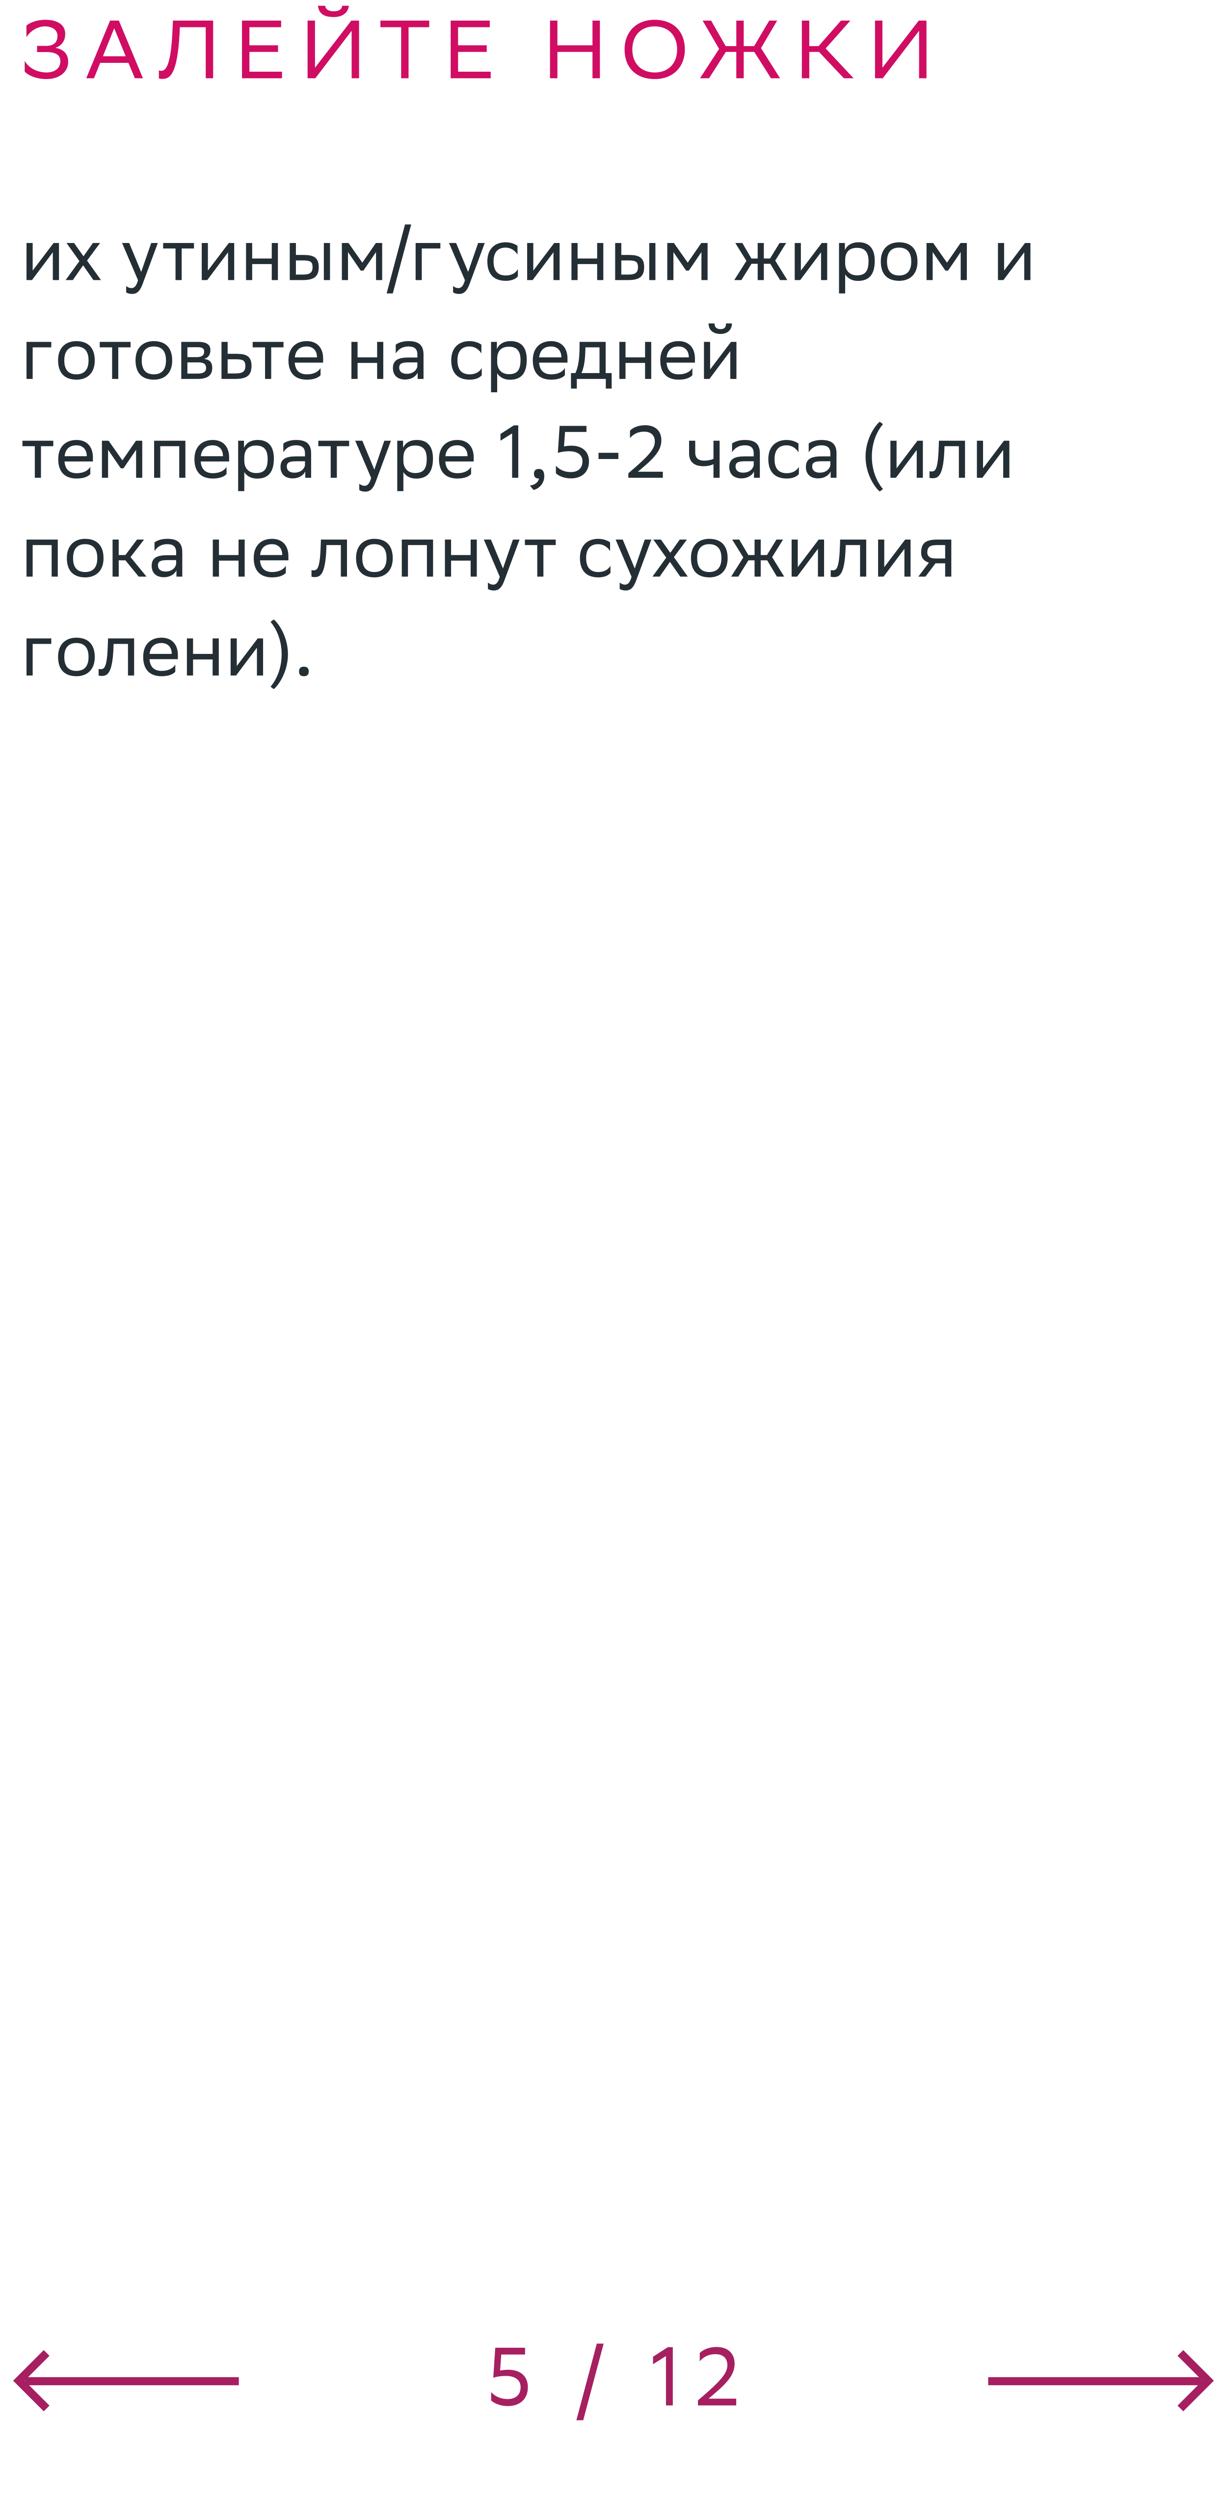 <svg xmlns="http://www.w3.org/2000/svg" width="298" height="607" viewBox="0 0 298 607" fill="none"><path d="M6.42 9.04V6.22C7.08 5.6 8.76 4.8 11.06 4.8C13.76 4.82 15.84 5.86 15.84 8.24C15.84 9.82 15.08 11.04 13.46 11.62C15.5 11.96 16.56 13.14 16.56 15.02C16.56 17.32 14.64 19.18 11.3 19.2C8.7 19.2 6.74 18.22 6 17.38V14.78C6.82 16.26 8.7 17.6 11.4 17.6C13.28 17.56 14.66 16.6 14.66 14.88C14.66 13.38 13.64 12.64 11.22 12.64H9V11.14H11.2C13.32 11.14 13.96 10.02 13.96 8.72C13.96 7.14 12.5 6.44 11.06 6.4C8.96 6.36 7.2 7.72 6.42 9.04ZM28.872 5L34.712 19H32.752L31.192 15.26H24.332L22.832 19H20.952L26.732 5H28.872ZM24.992 13.66H30.532L27.732 6.86L24.992 13.66ZM49.965 19V6.6H43.685L43.625 7.96C43.065 18.14 41.285 19.16 39.425 19.16C39.085 19.16 38.885 19.14 38.585 19.04V17.1C38.785 17.18 38.965 17.2 39.125 17.2C40.105 17.2 41.445 16.46 41.865 7.9L42.005 5H51.765V19H49.965ZM67.533 11V12.6H60.573V17.4H68.493V19H58.773V5H68.273V6.6H60.573V11H67.533ZM76.503 5V16.44L85.323 5H87.203V19H85.403V7.48L76.583 19H74.703V5H76.503ZM83.103 1.4H84.723C84.523 3.24 83.003 4.14 81.083 4.14C79.363 4.14 77.463 3.76 77.223 1.4H78.963C79.083 2.18 79.683 2.74 81.043 2.74C82.483 2.74 83.003 2.18 83.103 1.4ZM104.247 5V6.6H99.227V19H97.427V6.6H92.387V5H104.247ZM118.213 11V12.6H111.253V17.4H119.173V19H109.453V5H118.953V6.6H111.253V11H118.213ZM143.898 19V12.6H135.378V19H133.578V5H135.378V11H143.898V5H145.698V19H143.898ZM151.691 11.98C151.691 7.84 154.451 4.8 159.011 4.8C163.511 4.82 166.331 7.58 166.331 12.02C166.331 16.16 163.571 19.2 159.011 19.2C154.491 19.18 151.691 16.44 151.691 11.98ZM153.571 12C153.571 15.16 155.471 17.58 159.031 17.6C162.371 17.6 164.451 15.36 164.451 12C164.451 8.84 162.551 6.42 158.991 6.4C155.631 6.42 153.571 8.66 153.571 12ZM180.627 5V11.2H183.147L186.827 5H188.747L184.827 11.68L189.447 19H187.247L183.187 12.6H180.627V19H178.827V12.6H176.287L172.207 19H170.007L174.647 11.88L170.647 5H172.707L176.247 11.2H178.827V5H180.627ZM196.546 12.6V19H194.746V5H196.546V11.2H198.806L204.246 5H206.526L200.526 11.76L207.306 19H204.946L198.906 12.6H196.546ZM214.312 5V16.44L223.132 5H225.012V19H223.212V7.48L214.392 19H212.512V5H214.312Z" fill="#D00D62"></path><path d="M7.772 68H6.44V59H7.934V65.696L13.01 59H14.324V68H12.83V61.25L7.934 67.784L7.772 68ZM15.938 68L19.286 63.392L16.154 59H17.99L20.276 62.222L22.562 59H24.308L21.14 63.266L24.524 68H22.688L20.186 64.418L17.684 68H15.938ZM33.521 68.036L29.651 59H31.379L34.295 66.02L36.725 59H38.327L34.637 68.954C33.935 70.862 33.125 71.366 32.081 71.366C31.505 71.366 30.911 71.204 30.641 70.97V69.422C30.911 69.692 31.415 69.944 31.901 69.944C32.459 69.944 33.053 69.71 33.521 68.036ZM42.628 68V60.332H39.622V59H47.11V60.332H44.122V68H42.628ZM50.329 68H48.997V59H50.491V65.696L55.567 59H56.881V68H55.387V61.25L50.491 67.784L50.329 68ZM66.001 68V64.112H61.248V68H59.755V59H61.248V62.762H66.001V59H67.495V68H66.001ZM70.372 68V59H71.866V61.898H73.684C76.114 61.898 77.392 62.474 77.41 64.814C77.41 67.154 76.294 68 73.45 68H70.372ZM78.652 68V59H80.146V68H78.652ZM75.916 64.814C75.88 63.482 75.322 63.23 73.522 63.23H71.866V66.668H73.432C75.16 66.668 75.916 66.308 75.916 64.814ZM91.326 68V61.196L88.266 65.696H87.6L84.522 61.196V68H83.028V59H84.648L87.996 63.77L91.29 59H92.82V68H91.326ZM93.902 71.24L98.366 54.5H99.86L95.396 71.24H93.902ZM100.94 68V59H106.952V60.332H102.434V68H100.94ZM112.921 68.036L109.051 59H110.779L113.695 66.02L116.125 59H117.727L114.037 68.954C113.335 70.862 112.525 71.366 111.481 71.366C110.905 71.366 110.311 71.204 110.041 70.97V69.422C110.311 69.692 110.815 69.944 111.301 69.944C111.859 69.944 112.453 69.71 112.921 68.036ZM125.777 67.082C125.363 67.64 124.373 68.18 122.843 68.18C119.999 68.18 118.361 66.614 118.361 63.464C118.361 60.35 120.269 58.82 122.807 58.82C124.013 58.82 125.093 59.234 125.687 59.684V61.808C125.075 60.8 124.031 60.116 122.807 60.116C120.917 60.116 119.873 61.25 119.873 63.464V63.518C119.873 65.822 120.935 66.884 122.843 66.884C124.337 66.884 125.327 66.2 125.777 65.336V67.082ZM129.36 68H128.028V59H129.522V65.696L134.598 59H135.912V68H134.418V61.25L129.522 67.784L129.36 68ZM145.032 68V64.112H140.28V68H138.786V59H140.28V62.762H145.032V59H146.526V68H145.032ZM149.403 68V59H150.897V61.898H152.715C155.145 61.898 156.423 62.474 156.441 64.814C156.441 67.154 155.325 68 152.481 68H149.403ZM157.683 68V59H159.177V68H157.683ZM154.947 64.814C154.911 63.482 154.353 63.23 152.553 63.23H150.897V66.668H152.463C154.191 66.668 154.947 66.308 154.947 64.814ZM170.357 68V61.196L167.297 65.696H166.631L163.553 61.196V68H162.059V59H163.679L167.027 63.77L170.321 59H171.851V68H170.357ZM184.017 68V64.04H182.523L180.057 68H178.329L181.281 63.338L178.581 59H180.291L182.505 62.762H184.017V59H185.511V62.762H187.023L189.327 59H190.929L188.283 63.266L191.217 68H189.453L187.077 64.04H185.511V68H184.017ZM194.346 68H193.014V59H194.508V65.696L199.584 59H200.898V68H199.404V61.25L194.508 67.784L194.346 68ZM203.772 71.24V59H205.194V60.728C205.644 59.684 206.706 58.82 208.524 58.82C210.918 58.82 212.448 60.152 212.448 63.302C212.448 66.848 210.918 68.198 208.344 68.198C206.832 68.198 205.77 67.46 205.266 66.614V71.24H203.772ZM205.266 63.014V63.878C205.266 65.75 206.418 66.848 208.11 66.848C210.09 66.848 210.936 65.894 210.936 63.392C210.936 60.98 209.82 60.17 208.128 60.17C206.256 60.17 205.302 61.214 205.266 63.014ZM213.916 63.464C213.916 60.35 215.824 58.82 218.362 58.82C221.188 58.838 222.826 60.404 222.826 63.536C222.826 66.65 220.918 68.18 218.38 68.18C215.536 68.162 213.916 66.614 213.916 63.464ZM215.428 63.464V63.518C215.428 65.822 216.472 66.884 218.38 66.884C220.27 66.884 221.314 65.75 221.314 63.536V63.482C221.314 61.196 220.252 60.134 218.362 60.116C216.472 60.116 215.428 61.25 215.428 63.464ZM233.322 68V61.196L230.262 65.696H229.596L226.518 61.196V68H225.024V59H226.644L229.992 63.77L233.286 59H234.816V68H233.322ZM243.706 68H242.374V59H243.868V65.696L248.944 59H250.258V68H248.764V61.25L243.868 67.784L243.706 68ZM6.44 92V83H12.452V84.332H7.934V92H6.44ZM14.106 87.464C14.106 84.35 16.014 82.82 18.552 82.82C21.378 82.838 23.016 84.404 23.016 87.536C23.016 90.65 21.108 92.18 18.57 92.18C15.726 92.162 14.106 90.614 14.106 87.464ZM15.618 87.464V87.518C15.618 89.822 16.662 90.884 18.57 90.884C20.46 90.884 21.504 89.75 21.504 87.536V87.482C21.504 85.196 20.442 84.134 18.552 84.116C16.662 84.116 15.618 85.25 15.618 87.464ZM27.229 92V84.332H24.223V83H31.711V84.332H28.723V92H27.229ZM32.914 87.464C32.914 84.35 34.822 82.82 37.36 82.82C40.186 82.838 41.824 84.404 41.824 87.536C41.824 90.65 39.916 92.18 37.378 92.18C34.534 92.162 32.914 90.614 32.914 87.464ZM34.426 87.464V87.518C34.426 89.822 35.47 90.884 37.378 90.884C39.268 90.884 40.312 89.75 40.312 87.536V87.482C40.312 85.196 39.25 84.134 37.36 84.116C35.47 84.116 34.426 85.25 34.426 87.464ZM44.022 92V83H48.036C50.322 83 51.096 83.738 51.096 85.034C51.096 86.168 50.52 86.906 49.548 87.14C50.7 87.284 51.546 87.752 51.546 89.336C51.546 91.118 50.412 92 47.964 92H44.022ZM45.516 90.704H47.946C49.422 90.704 50.052 90.254 50.052 89.354C50.052 88.274 49.35 87.986 48.216 87.986H45.516V90.704ZM45.516 86.708H47.73C48.846 86.708 49.584 86.366 49.584 85.376C49.584 84.494 48.99 84.296 47.856 84.296L45.516 84.314V86.708ZM61.086 88.832C61.068 91.154 59.952 92 57.126 92H53.795V83H55.289V85.898H57.359C59.807 85.898 61.086 86.474 61.086 88.832ZM59.592 88.814C59.556 87.482 58.998 87.23 57.197 87.23H55.289V90.668H57.108C58.836 90.668 59.592 90.308 59.592 88.814ZM64.372 92V84.332H61.366V83H68.854V84.332H65.866V92H64.372ZM74.503 82.82C76.987 82.82 78.481 84.404 78.481 87.068V88.04H71.587C71.731 89.984 72.775 90.884 74.539 90.884C76.267 90.884 77.365 90.2 77.851 89.336V91.082C77.401 91.64 76.303 92.18 74.539 92.18C71.695 92.18 70.057 90.614 70.057 87.464C70.057 84.35 71.965 82.82 74.503 82.82ZM74.503 84.116C72.811 84.116 71.803 85.016 71.605 86.762H76.987V86.744C76.987 85.016 75.925 84.116 74.503 84.116ZM91.594 92V88.112H86.842V92H85.348V83H86.842V86.762H91.594V83H93.088V92H91.594ZM96.109 85.808V83.684C96.703 83.234 97.783 82.82 99.169 82.82C101.473 82.82 102.859 83.594 102.859 86.06V92H101.437V90.47C100.969 91.46 99.817 92.144 98.395 92.144C96.613 92.144 95.425 91.19 95.425 89.354C95.425 87.374 96.829 86.798 99.223 86.798H101.365V86.078C101.365 84.548 100.465 84.116 99.169 84.116C97.765 84.116 96.721 84.8 96.109 85.808ZM98.773 90.758C100.609 90.758 101.275 89.57 101.365 88.958V87.986H99.277C97.657 87.986 96.955 88.238 96.955 89.264C96.955 90.146 97.567 90.758 98.773 90.758ZM117.006 91.082C116.592 91.64 115.602 92.18 114.072 92.18C111.228 92.18 109.59 90.614 109.59 87.464C109.59 84.35 111.498 82.82 114.036 82.82C115.242 82.82 116.322 83.234 116.916 83.684V85.808C116.304 84.8 115.26 84.116 114.036 84.116C112.146 84.116 111.102 85.25 111.102 87.464V87.518C111.102 89.822 112.164 90.884 114.072 90.884C115.566 90.884 116.556 90.2 117.006 89.336V91.082ZM119.256 95.24V83H120.678V84.728C121.128 83.684 122.19 82.82 124.008 82.82C126.402 82.82 127.932 84.152 127.932 87.302C127.932 90.848 126.402 92.198 123.828 92.198C122.316 92.198 121.254 91.46 120.75 90.614V95.24H119.256ZM120.75 87.014V87.878C120.75 89.75 121.902 90.848 123.594 90.848C125.574 90.848 126.42 89.894 126.42 87.392C126.42 84.98 125.304 84.17 123.612 84.17C121.74 84.17 120.786 85.214 120.75 87.014ZM133.847 82.82C136.331 82.82 137.825 84.404 137.825 87.068V88.04H130.931C131.075 89.984 132.119 90.884 133.883 90.884C135.611 90.884 136.709 90.2 137.195 89.336V91.082C136.745 91.64 135.647 92.18 133.883 92.18C131.039 92.18 129.401 90.614 129.401 87.464C129.401 84.35 131.309 82.82 133.847 82.82ZM133.847 84.116C132.155 84.116 131.147 85.016 130.949 86.762H136.331V86.744C136.331 85.016 135.269 84.116 133.847 84.116ZM138.67 90.578H139.75C140.362 89.246 140.758 87.41 140.758 84.026V83H147.094V90.578H148.552V94.34H147.13V92H140.092V94.34H138.67V90.578ZM142.162 85.07C142.108 87.374 141.874 89.048 141.226 90.578H145.6V84.332H142.18L142.162 85.07ZM156.668 92V88.112H151.916V92H150.422V83H151.916V86.762H156.668V83H158.162V92H156.668ZM164.802 82.82C167.286 82.82 168.78 84.404 168.78 87.068V88.04H161.886C162.03 89.984 163.074 90.884 164.838 90.884C166.566 90.884 167.664 90.2 168.15 89.336V91.082C167.7 91.64 166.602 92.18 164.838 92.18C161.994 92.18 160.356 90.614 160.356 87.464C160.356 84.35 162.264 82.82 164.802 82.82ZM164.802 84.116C163.11 84.116 162.102 85.016 161.904 86.762H167.286V86.744C167.286 85.016 166.224 84.116 164.802 84.116ZM172.303 92H170.971V83H172.465V89.696L177.541 83H178.855V92H177.361V85.25L172.465 91.784L172.303 92ZM176.335 78.518H177.757C177.757 80.318 176.407 81.074 175.021 81.074C173.401 81.074 172.087 80.318 172.087 78.518H173.527C173.527 79.4 173.995 79.904 174.985 79.904C175.777 79.904 176.335 79.634 176.335 78.518ZM8.456 116V108.332H5.45V107H12.938V108.332H9.95V116H8.456ZM18.587 106.82C21.071 106.82 22.565 108.404 22.565 111.068V112.04H15.671C15.815 113.984 16.859 114.884 18.623 114.884C20.351 114.884 21.449 114.2 21.935 113.336V115.082C21.485 115.64 20.387 116.18 18.623 116.18C15.779 116.18 14.141 114.614 14.141 111.464C14.141 108.35 16.049 106.82 18.587 106.82ZM18.587 108.116C16.895 108.116 15.887 109.016 15.689 110.762H21.071V110.744C21.071 109.016 20.009 108.116 18.587 108.116ZM33.054 116V109.196L29.994 113.696H29.328L26.25 109.196V116H24.756V107H26.376L29.724 111.77L33.018 107H34.548V116H33.054ZM43.532 116V108.332H38.924V116H37.43V107H45.026V116H43.532ZM51.669 106.82C54.153 106.82 55.647 108.404 55.647 111.068V112.04H48.753C48.897 113.984 49.941 114.884 51.705 114.884C53.433 114.884 54.531 114.2 55.017 113.336V115.082C54.567 115.64 53.469 116.18 51.705 116.18C48.861 116.18 47.223 114.614 47.223 111.464C47.223 108.35 49.131 106.82 51.669 106.82ZM51.669 108.116C49.977 108.116 48.969 109.016 48.771 110.762H54.153V110.744C54.153 109.016 53.091 108.116 51.669 108.116ZM57.838 119.24V107H59.26V108.728C59.71 107.684 60.772 106.82 62.59 106.82C64.984 106.82 66.514 108.152 66.514 111.302C66.514 114.848 64.984 116.198 62.41 116.198C60.898 116.198 59.836 115.46 59.332 114.614V119.24H57.838ZM59.332 111.014V111.878C59.332 113.75 60.484 114.848 62.176 114.848C64.156 114.848 65.002 113.894 65.002 111.392C65.002 108.98 63.886 108.17 62.194 108.17C60.322 108.17 59.368 109.214 59.332 111.014ZM68.811 109.808V107.684C69.405 107.234 70.485 106.82 71.871 106.82C74.175 106.82 75.561 107.594 75.561 110.06V116H74.139V114.47C73.671 115.46 72.519 116.144 71.097 116.144C69.315 116.144 68.127 115.19 68.127 113.354C68.127 111.374 69.531 110.798 71.925 110.798H74.067V110.078C74.067 108.548 73.167 108.116 71.871 108.116C70.467 108.116 69.423 108.8 68.811 109.808ZM71.475 114.758C73.311 114.758 73.977 113.57 74.067 112.958V111.986H71.979C70.359 111.986 69.657 112.238 69.657 113.264C69.657 114.146 70.269 114.758 71.475 114.758ZM80.315 116V108.332H77.309V107H84.797V108.332H81.809V116H80.315ZM90.14 116.036L86.27 107H87.998L90.914 114.02L93.344 107H94.946L91.256 116.954C90.554 118.862 89.744 119.366 88.7 119.366C88.124 119.366 87.53 119.204 87.26 118.97V117.422C87.53 117.692 88.034 117.944 88.52 117.944C89.078 117.944 89.672 117.71 90.14 116.036ZM96.475 119.24V107H97.897V108.728C98.347 107.684 99.409 106.82 101.227 106.82C103.621 106.82 105.151 108.152 105.151 111.302C105.151 114.848 103.621 116.198 101.047 116.198C99.535 116.198 98.473 115.46 97.969 114.614V119.24H96.475ZM97.969 111.014V111.878C97.969 113.75 99.121 114.848 100.813 114.848C102.793 114.848 103.639 113.894 103.639 111.392C103.639 108.98 102.523 108.17 100.831 108.17C98.959 108.17 98.005 109.214 97.969 111.014ZM111.065 106.82C113.549 106.82 115.043 108.404 115.043 111.068V112.04H108.149C108.293 113.984 109.337 114.884 111.101 114.884C112.829 114.884 113.927 114.2 114.413 113.336V115.082C113.963 115.64 112.865 116.18 111.101 116.18C108.257 116.18 106.619 114.614 106.619 111.464C106.619 108.35 108.527 106.82 111.065 106.82ZM111.065 108.116C109.373 108.116 108.365 109.016 108.167 110.762H113.549V110.744C113.549 109.016 112.487 108.116 111.065 108.116ZM124.377 116V105.218L121.551 107V105.362L124.791 103.274H125.871V116H124.377ZM128.695 117.89C130.009 117.746 130.801 116.954 130.891 116.18H130.855C129.955 116.18 129.685 115.658 129.685 115.028C129.685 114.38 129.955 113.858 130.855 113.858C131.215 113.858 131.485 113.948 131.665 114.092C132.043 114.38 132.187 114.938 132.187 115.64C132.187 117.566 130.675 118.736 129.577 118.952L128.695 117.89ZM135.017 113.066C135.791 114.02 137.177 114.632 138.617 114.614C140.507 114.614 141.461 113.57 141.461 112.004C141.461 110.384 140.183 109.556 138.221 109.556C137.123 109.556 136.133 109.736 135.485 109.952L135.917 103.4H142.433V104.876H137.231L136.979 108.386C137.375 108.296 138.203 108.206 138.761 108.206C141.479 108.206 143.045 109.682 143.045 112.004C143.045 114.668 141.263 116.144 138.653 116.144C136.871 116.144 135.593 115.46 135.017 114.92V113.066ZM145.36 111.446V109.934H150.184V111.446H145.36ZM160.979 116H152.609V114.902C157.865 110.456 159.035 108.908 159.035 107.18C159.035 105.668 158.063 104.804 156.461 104.804C154.985 104.786 153.815 105.38 153.005 106.37V104.552C153.617 103.904 154.931 103.22 156.767 103.238C159.179 103.274 160.619 104.642 160.619 106.874C160.619 109.016 159.449 110.726 155.921 113.678L154.931 114.524H160.979V116ZM173.279 116V112.688C172.649 113.03 171.731 113.192 170.939 113.192C168.653 113.192 167.357 112.22 167.357 110.06V107H168.851V109.898C168.851 111.176 169.571 111.842 171.047 111.842C171.839 111.842 172.667 111.68 173.279 111.41V107H174.773V116H173.279ZM177.795 109.808V107.684C178.389 107.234 179.469 106.82 180.855 106.82C183.159 106.82 184.545 107.594 184.545 110.06V116H183.123V114.47C182.655 115.46 181.503 116.144 180.081 116.144C178.299 116.144 177.111 115.19 177.111 113.354C177.111 111.374 178.515 110.798 180.909 110.798H183.051V110.078C183.051 108.548 182.151 108.116 180.855 108.116C179.451 108.116 178.407 108.8 177.795 109.808ZM180.459 114.758C182.295 114.758 182.961 113.57 183.051 112.958V111.986H180.963C179.343 111.986 178.641 112.238 178.641 113.264C178.641 114.146 179.253 114.758 180.459 114.758ZM194.016 115.082C193.602 115.64 192.612 116.18 191.082 116.18C188.238 116.18 186.6 114.614 186.6 111.464C186.6 108.35 188.508 106.82 191.046 106.82C192.252 106.82 193.332 107.234 193.926 107.684V109.808C193.314 108.8 192.27 108.116 191.046 108.116C189.156 108.116 188.112 109.25 188.112 111.464V111.518C188.112 113.822 189.174 114.884 191.082 114.884C192.576 114.884 193.566 114.2 194.016 113.336V115.082ZM196.41 109.808V107.684C197.004 107.234 198.084 106.82 199.47 106.82C201.774 106.82 203.16 107.594 203.16 110.06V116H201.738V114.47C201.27 115.46 200.118 116.144 198.696 116.144C196.914 116.144 195.726 115.19 195.726 113.354C195.726 111.374 197.13 110.798 199.524 110.798H201.666V110.078C201.666 108.548 200.766 108.116 199.47 108.116C198.066 108.116 197.022 108.8 196.41 109.808ZM199.074 114.758C200.91 114.758 201.576 113.57 201.666 112.958V111.986H199.578C197.958 111.986 197.256 112.238 197.256 113.264C197.256 114.146 197.868 114.758 199.074 114.758ZM214.445 102.986C213.851 103.67 211.745 106.37 211.745 110.852C211.745 115.352 213.851 118.052 214.445 118.736L213.671 119.33C212.807 118.718 210.215 115.442 210.215 110.87C210.215 106.298 212.807 103.004 213.671 102.392L214.445 102.986ZM217.585 116H216.253V107H217.747V113.696L222.823 107H224.137V116H222.643V109.25L217.747 115.784L217.585 116ZM232.878 116V108.332H229.386L229.368 109.016C229.134 115.73 227.784 116.108 226.47 116.108C226.182 116.108 225.93 116.072 225.75 116.018V114.416C225.912 114.452 226.074 114.47 226.2 114.47C227.118 114.47 227.82 114.218 228 108.242L228.036 107H234.372V116H232.878ZM238.59 116H237.258V107H238.752V113.696L243.828 107H245.142V116H243.648V109.25L238.752 115.784L238.59 116ZM12.542 140V132.332H7.934V140H6.44V131H14.036V140H12.542ZM16.233 135.464C16.233 132.35 18.141 130.82 20.679 130.82C23.505 130.838 25.143 132.404 25.143 135.536C25.143 138.65 23.235 140.18 20.697 140.18C17.853 140.162 16.233 138.614 16.233 135.464ZM17.745 135.464V135.518C17.745 137.822 18.789 138.884 20.697 138.884C22.587 138.884 23.631 137.75 23.631 135.536V135.482C23.631 133.196 22.569 132.134 20.679 132.116C18.789 132.116 17.745 133.25 17.745 135.464ZM27.34 140V131H28.834V134.762H30.454L33.28 131H34.99L31.696 135.248L35.584 140H33.694L30.454 136.04H28.834V140H27.34ZM37.522 133.808V131.684C38.115 131.234 39.196 130.82 40.581 130.82C42.886 130.82 44.272 131.594 44.272 134.06V140H42.849V138.47C42.382 139.46 41.23 140.144 39.807 140.144C38.026 140.144 36.837 139.19 36.837 137.354C36.837 135.374 38.242 134.798 40.636 134.798H42.778V134.078C42.778 132.548 41.877 132.116 40.581 132.116C39.178 132.116 38.133 132.8 37.522 133.808ZM40.185 138.758C42.022 138.758 42.688 137.57 42.778 136.958V135.986H40.69C39.069 135.986 38.367 136.238 38.367 137.264C38.367 138.146 38.98 138.758 40.185 138.758ZM57.932 140V136.112H53.18V140H51.686V131H53.18V134.762H57.932V131H59.426V140H57.932ZM66.065 130.82C68.549 130.82 70.043 132.404 70.043 135.068V136.04H63.149C63.293 137.984 64.337 138.884 66.101 138.884C67.829 138.884 68.927 138.2 69.413 137.336V139.082C68.963 139.64 67.865 140.18 66.101 140.18C63.257 140.18 61.619 138.614 61.619 135.464C61.619 132.35 63.527 130.82 66.065 130.82ZM66.065 132.116C64.373 132.116 63.365 133.016 63.167 134.762H68.549V134.744C68.549 133.016 67.487 132.116 66.065 132.116ZM82.779 140V132.332H79.287L79.269 133.016C79.035 139.73 77.685 140.108 76.371 140.108C76.083 140.108 75.831 140.072 75.651 140.018V138.416C75.813 138.452 75.975 138.47 76.101 138.47C77.019 138.47 77.721 138.218 77.901 132.242L77.937 131H84.273V140H82.779ZM86.475 135.464C86.475 132.35 88.383 130.82 90.921 130.82C93.747 130.838 95.385 132.404 95.385 135.536C95.385 138.65 93.477 140.18 90.939 140.18C88.095 140.162 86.475 138.614 86.475 135.464ZM87.987 135.464V135.518C87.987 137.822 89.031 138.884 90.939 138.884C92.829 138.884 93.873 137.75 93.873 135.536V135.482C93.873 133.196 92.811 132.134 90.921 132.116C89.031 132.116 87.987 133.25 87.987 135.464ZM103.685 140V132.332H99.077V140H97.583V131H105.179V140H103.685ZM114.305 140V136.112H109.553V140H108.059V131H109.553V134.762H114.305V131H115.799V140H114.305ZM121.376 140.036L117.506 131H119.234L122.15 138.02L124.58 131H126.182L122.492 140.954C121.79 142.862 120.98 143.366 119.936 143.366C119.36 143.366 118.766 143.204 118.496 142.97V141.422C118.766 141.692 119.27 141.944 119.756 141.944C120.314 141.944 120.908 141.71 121.376 140.036ZM130.483 140V132.332H127.477V131H134.965V132.332H131.977V140H130.483ZM148.26 139.082C147.846 139.64 146.856 140.18 145.326 140.18C142.482 140.18 140.844 138.614 140.844 135.464C140.844 132.35 142.752 130.82 145.29 130.82C146.496 130.82 147.576 131.234 148.17 131.684V133.808C147.558 132.8 146.514 132.116 145.29 132.116C143.4 132.116 142.356 133.25 142.356 135.464V135.518C142.356 137.822 143.418 138.884 145.326 138.884C146.82 138.884 147.81 138.2 148.26 137.336V139.082ZM153.386 140.036L149.516 131H151.244L154.16 138.02L156.59 131H158.192L154.502 140.954C153.8 142.862 152.99 143.366 151.946 143.366C151.37 143.366 150.776 143.204 150.506 142.97V141.422C150.776 141.692 151.28 141.944 151.766 141.944C152.324 141.944 152.918 141.71 153.386 140.036ZM158.461 140L161.809 135.392L158.677 131H160.513L162.799 134.222L165.085 131H166.831L163.663 135.266L167.047 140H165.211L162.709 136.418L160.207 140H158.461ZM167.809 135.464C167.809 132.35 169.717 130.82 172.255 130.82C175.081 130.838 176.719 132.404 176.719 135.536C176.719 138.65 174.811 140.18 172.273 140.18C169.429 140.162 167.809 138.614 167.809 135.464ZM169.321 135.464V135.518C169.321 137.822 170.365 138.884 172.273 138.884C174.163 138.884 175.207 137.75 175.207 135.536V135.482C175.207 133.196 174.145 132.134 172.255 132.116C170.365 132.116 169.321 133.25 169.321 135.464ZM183.261 140V136.04H181.767L179.301 140H177.573L180.525 135.338L177.825 131H179.535L181.749 134.762H183.261V131H184.755V134.762H186.267L188.571 131H190.173L187.527 135.266L190.461 140H188.697L186.321 136.04H184.755V140H183.261ZM193.59 140H192.258V131H193.752V137.696L198.828 131H200.142V140H198.648V133.25L193.752 139.784L193.59 140ZM208.884 140V132.332H205.392L205.374 133.016C205.14 139.73 203.79 140.108 202.476 140.108C202.188 140.108 201.936 140.072 201.756 140.018V138.416C201.918 138.452 202.08 138.47 202.206 138.47C203.124 138.47 203.826 138.218 204.006 132.242L204.042 131H210.378V140H208.884ZM214.596 140H213.264V131H214.758V137.696L219.834 131H221.148V140H219.654V133.25L214.758 139.784L214.596 140ZM229.548 140V136.76H227.208L224.76 140H223.032L225.606 136.598C224.436 136.274 223.716 135.464 223.716 134.168C223.716 131.846 224.832 131 227.676 131H231.042V140H229.548ZM227.694 132.332C225.966 132.332 225.21 132.692 225.21 134.168C225.228 135.014 225.786 135.59 227.154 135.59H229.548V132.332H227.694ZM6.44 164V155H12.452V156.332H7.934V164H6.44ZM14.106 159.464C14.106 156.35 16.014 154.82 18.552 154.82C21.378 154.838 23.016 156.404 23.016 159.536C23.016 162.65 21.108 164.18 18.57 164.18C15.726 164.162 14.106 162.614 14.106 159.464ZM15.618 159.464V159.518C15.618 161.822 16.662 162.884 18.57 162.884C20.46 162.884 21.504 161.75 21.504 159.536V159.482C21.504 157.196 20.442 156.134 18.552 156.116C16.662 156.116 15.618 157.25 15.618 159.464ZM31.081 164V156.332H27.589L27.571 157.016C27.337 163.73 25.987 164.108 24.673 164.108C24.385 164.108 24.133 164.072 23.953 164.018V162.416C24.115 162.452 24.277 162.47 24.403 162.47C25.321 162.47 26.023 162.218 26.203 156.242L26.239 155H32.575V164H31.081ZM39.224 154.82C41.708 154.82 43.202 156.404 43.202 159.068V160.04H36.307C36.452 161.984 37.495 162.884 39.26 162.884C40.987 162.884 42.086 162.2 42.572 161.336V163.082C42.121 163.64 41.023 164.18 39.26 164.18C36.416 164.18 34.778 162.614 34.778 159.464C34.778 156.35 36.685 154.82 39.224 154.82ZM39.224 156.116C37.532 156.116 36.523 157.016 36.325 158.762H41.708V158.744C41.708 157.016 40.645 156.116 39.224 156.116ZM51.639 164V160.112H46.887V164H45.393V155H46.887V158.762H51.639V155H53.133V164H51.639ZM57.342 164H56.01V155H57.504V161.696L62.58 155H63.894V164H62.4V157.25L57.504 163.784L57.342 164ZM69.936 158.87C69.918 163.424 67.344 166.7 66.48 167.312L65.706 166.718C66.3 166.034 68.406 163.334 68.406 158.834C68.388 154.352 66.3 151.67 65.706 150.986L66.48 150.392C67.344 151.004 69.936 154.298 69.936 158.87ZM72.626 163.028C72.626 162.38 72.896 161.858 73.796 161.858C74.714 161.858 74.984 162.38 74.984 163.028C74.984 163.658 74.714 164.18 73.796 164.18C72.896 164.18 72.626 163.658 72.626 163.028Z" fill="#242E35"></path><path d="M119.28 580.74C120.14 581.8 121.68 582.48 123.28 582.46C125.38 582.46 126.44 581.3 126.44 579.56C126.44 577.76 125.02 576.84 122.84 576.84C121.62 576.84 120.52 577.04 119.8 577.28L120.28 570H127.52V571.64H121.74L121.46 575.54C121.9 575.44 122.82 575.34 123.44 575.34C126.46 575.34 128.2 576.98 128.2 579.56C128.2 582.52 126.22 584.16 123.32 584.16C121.34 584.16 119.92 583.4 119.28 582.8V580.74ZM139.987 587.6L144.947 569H146.607L141.647 587.6H139.987ZM161.742 584V572.02L158.602 574V572.18L162.202 569.86H163.402V584H161.742ZM178.81 584H169.51V582.78C175.35 577.84 176.65 576.12 176.65 574.2C176.65 572.52 175.57 571.56 173.79 571.56C172.15 571.54 170.85 572.2 169.95 573.3V571.28C170.63 570.56 172.09 569.8 174.13 569.82C176.81 569.86 178.41 571.38 178.41 573.86C178.41 576.24 177.11 578.14 173.19 581.42L172.09 582.36H178.81V584Z" fill="#A61F61"></path><path d="M58 578.123H6.048" stroke="#A61F61" stroke-width="1.96"></path><path d="M11.317 571.261L4.578 578L11.317 584.739" stroke="#A61F61" stroke-width="1.96"></path><path d="M240 578.123H291.952" stroke="#A61F61" stroke-width="1.96"></path><path d="M286.683 571.261L293.422 578L286.683 584.739" stroke="#A61F61" stroke-width="1.96"></path></svg>